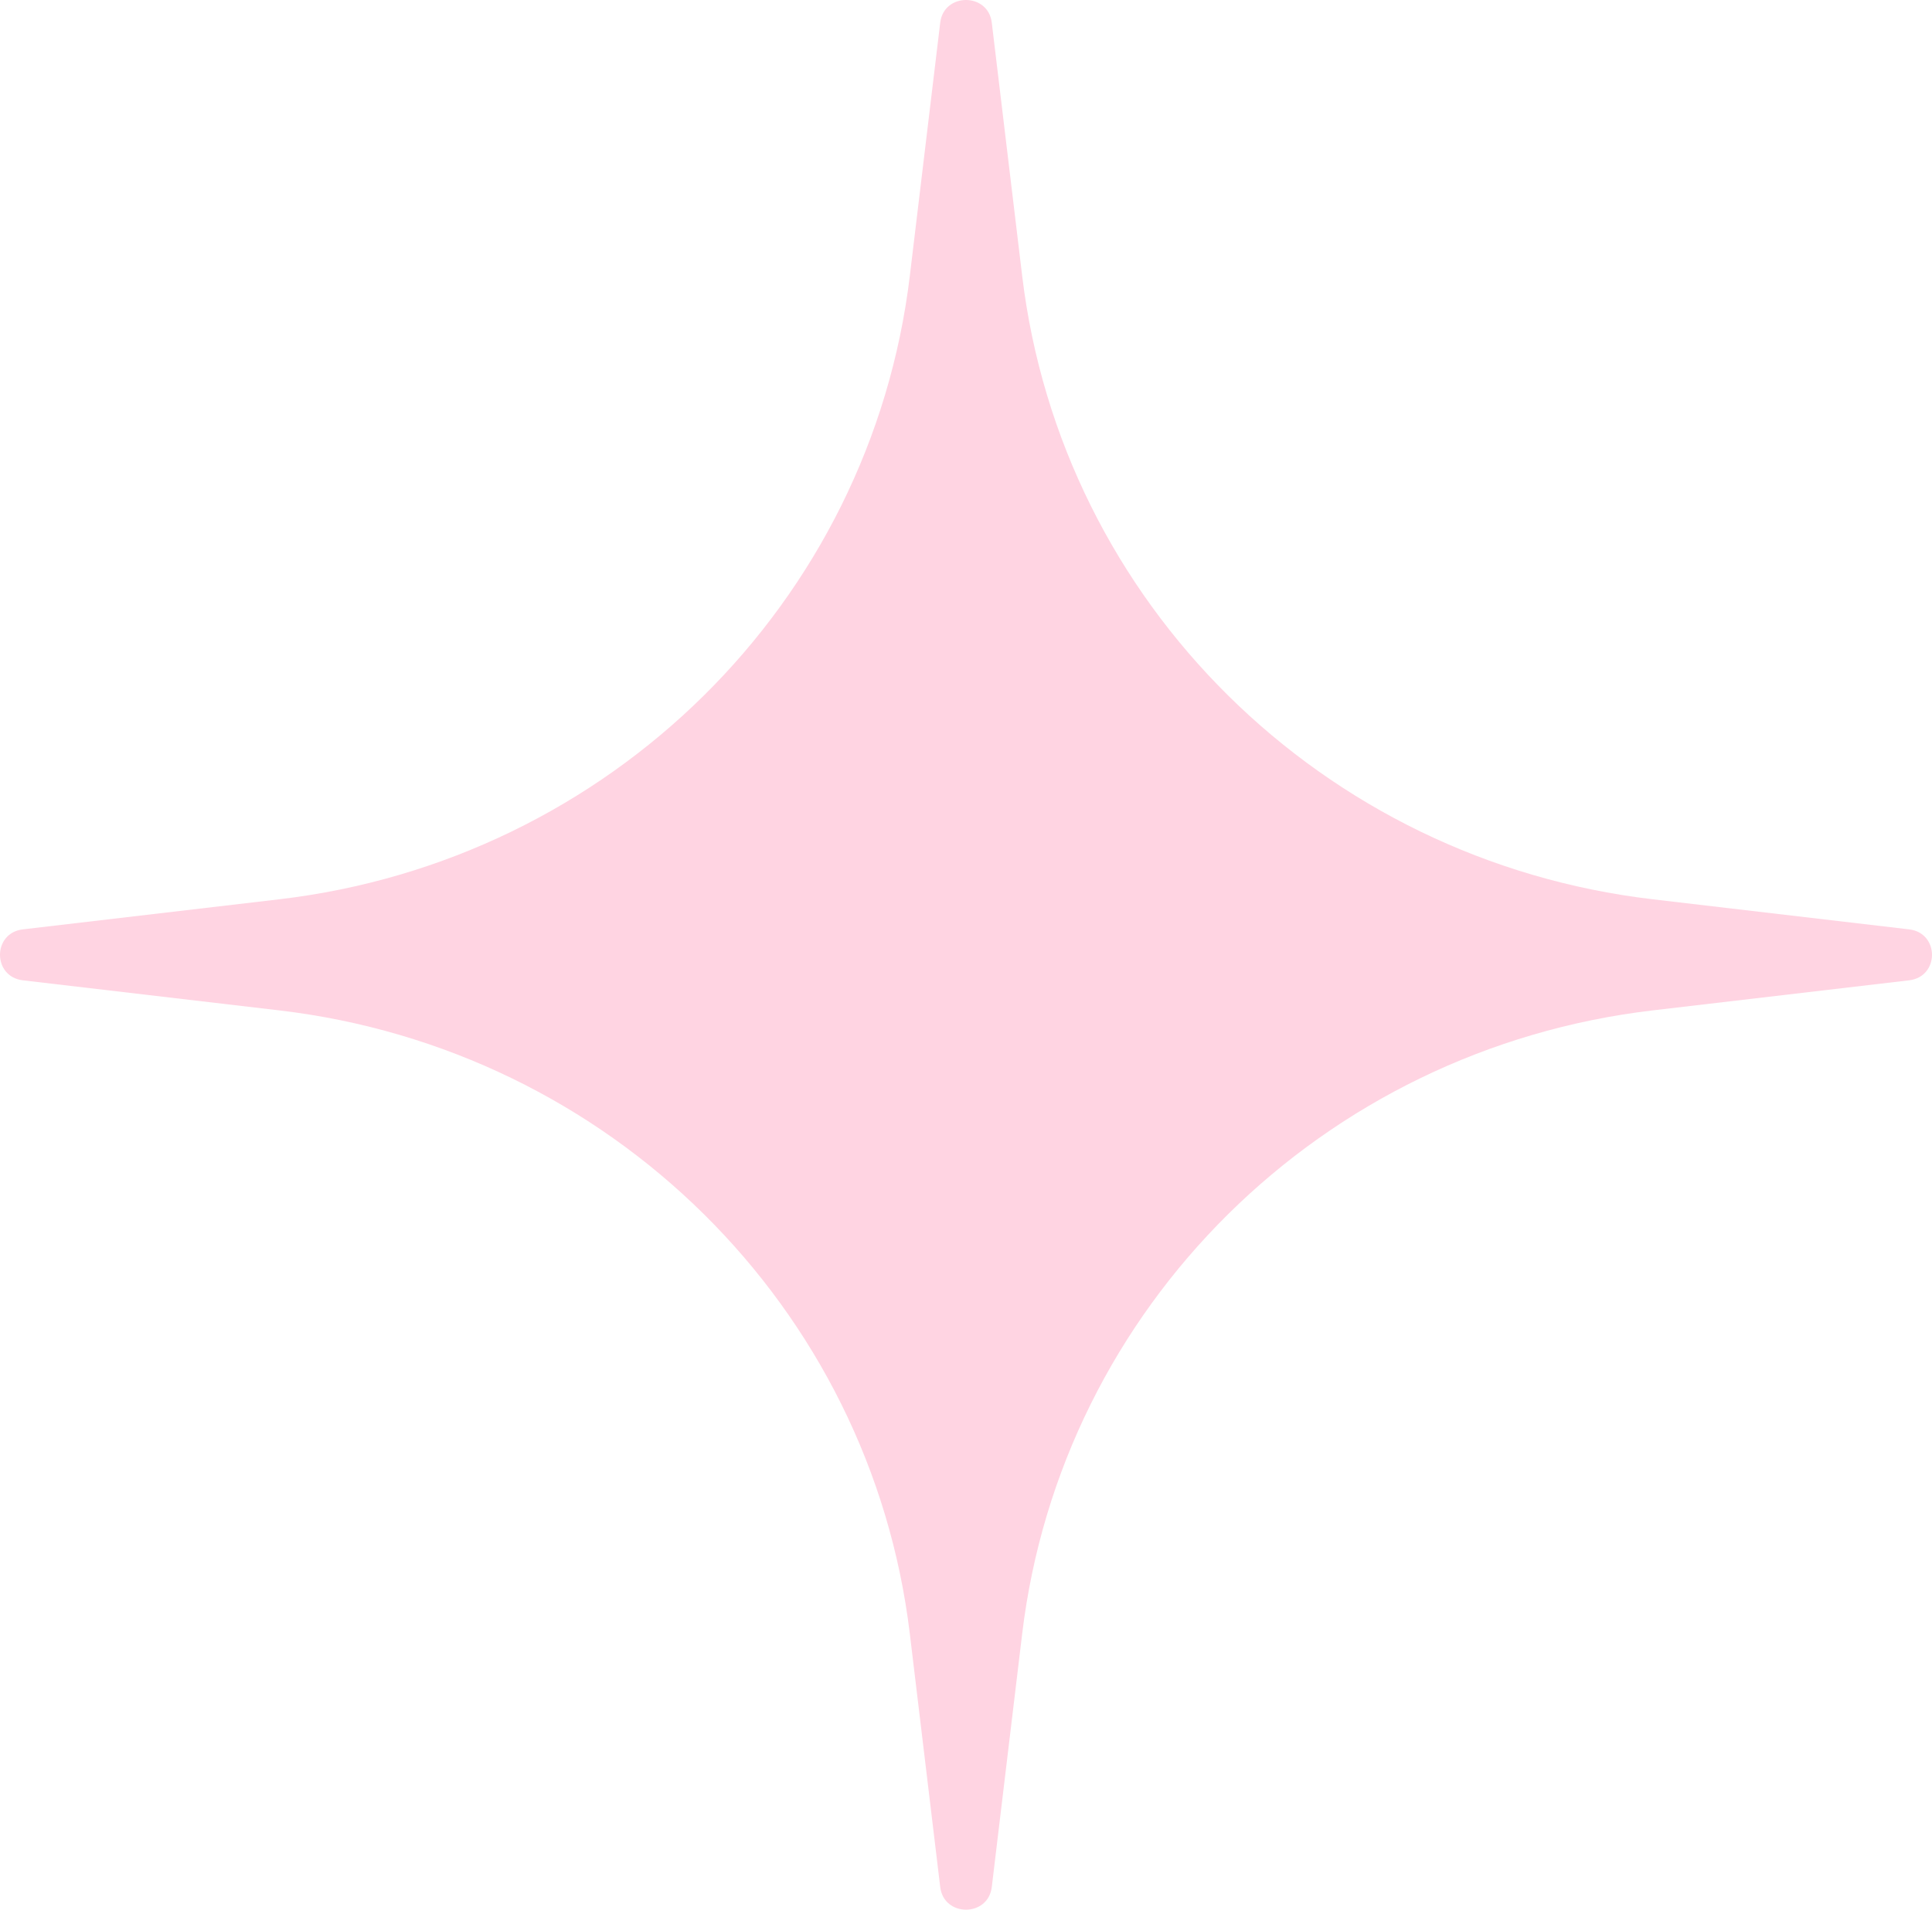 <?xml version="1.0" encoding="UTF-8"?> <svg xmlns="http://www.w3.org/2000/svg" width="352" height="348" viewBox="0 0 352 348" fill="none"> <path d="M171.303 4.125C171.964 -1.375 180.036 -1.375 180.697 4.125L186.234 50.263C193.385 109.841 240.897 156.813 301.158 163.882L347.827 169.357C353.391 170.01 353.391 177.99 347.827 178.643L301.158 184.118C240.897 191.187 193.385 238.159 186.234 297.736L180.697 343.875C180.036 349.375 171.964 349.375 171.303 343.875L165.766 297.736C158.615 238.159 111.103 191.187 50.841 184.118L4.172 178.643C-1.391 177.99 -1.391 170.01 4.172 169.357L50.841 163.882C111.103 156.813 158.615 109.841 165.766 50.263L171.303 4.125Z" fill="#FFD4E2"></path> </svg> 